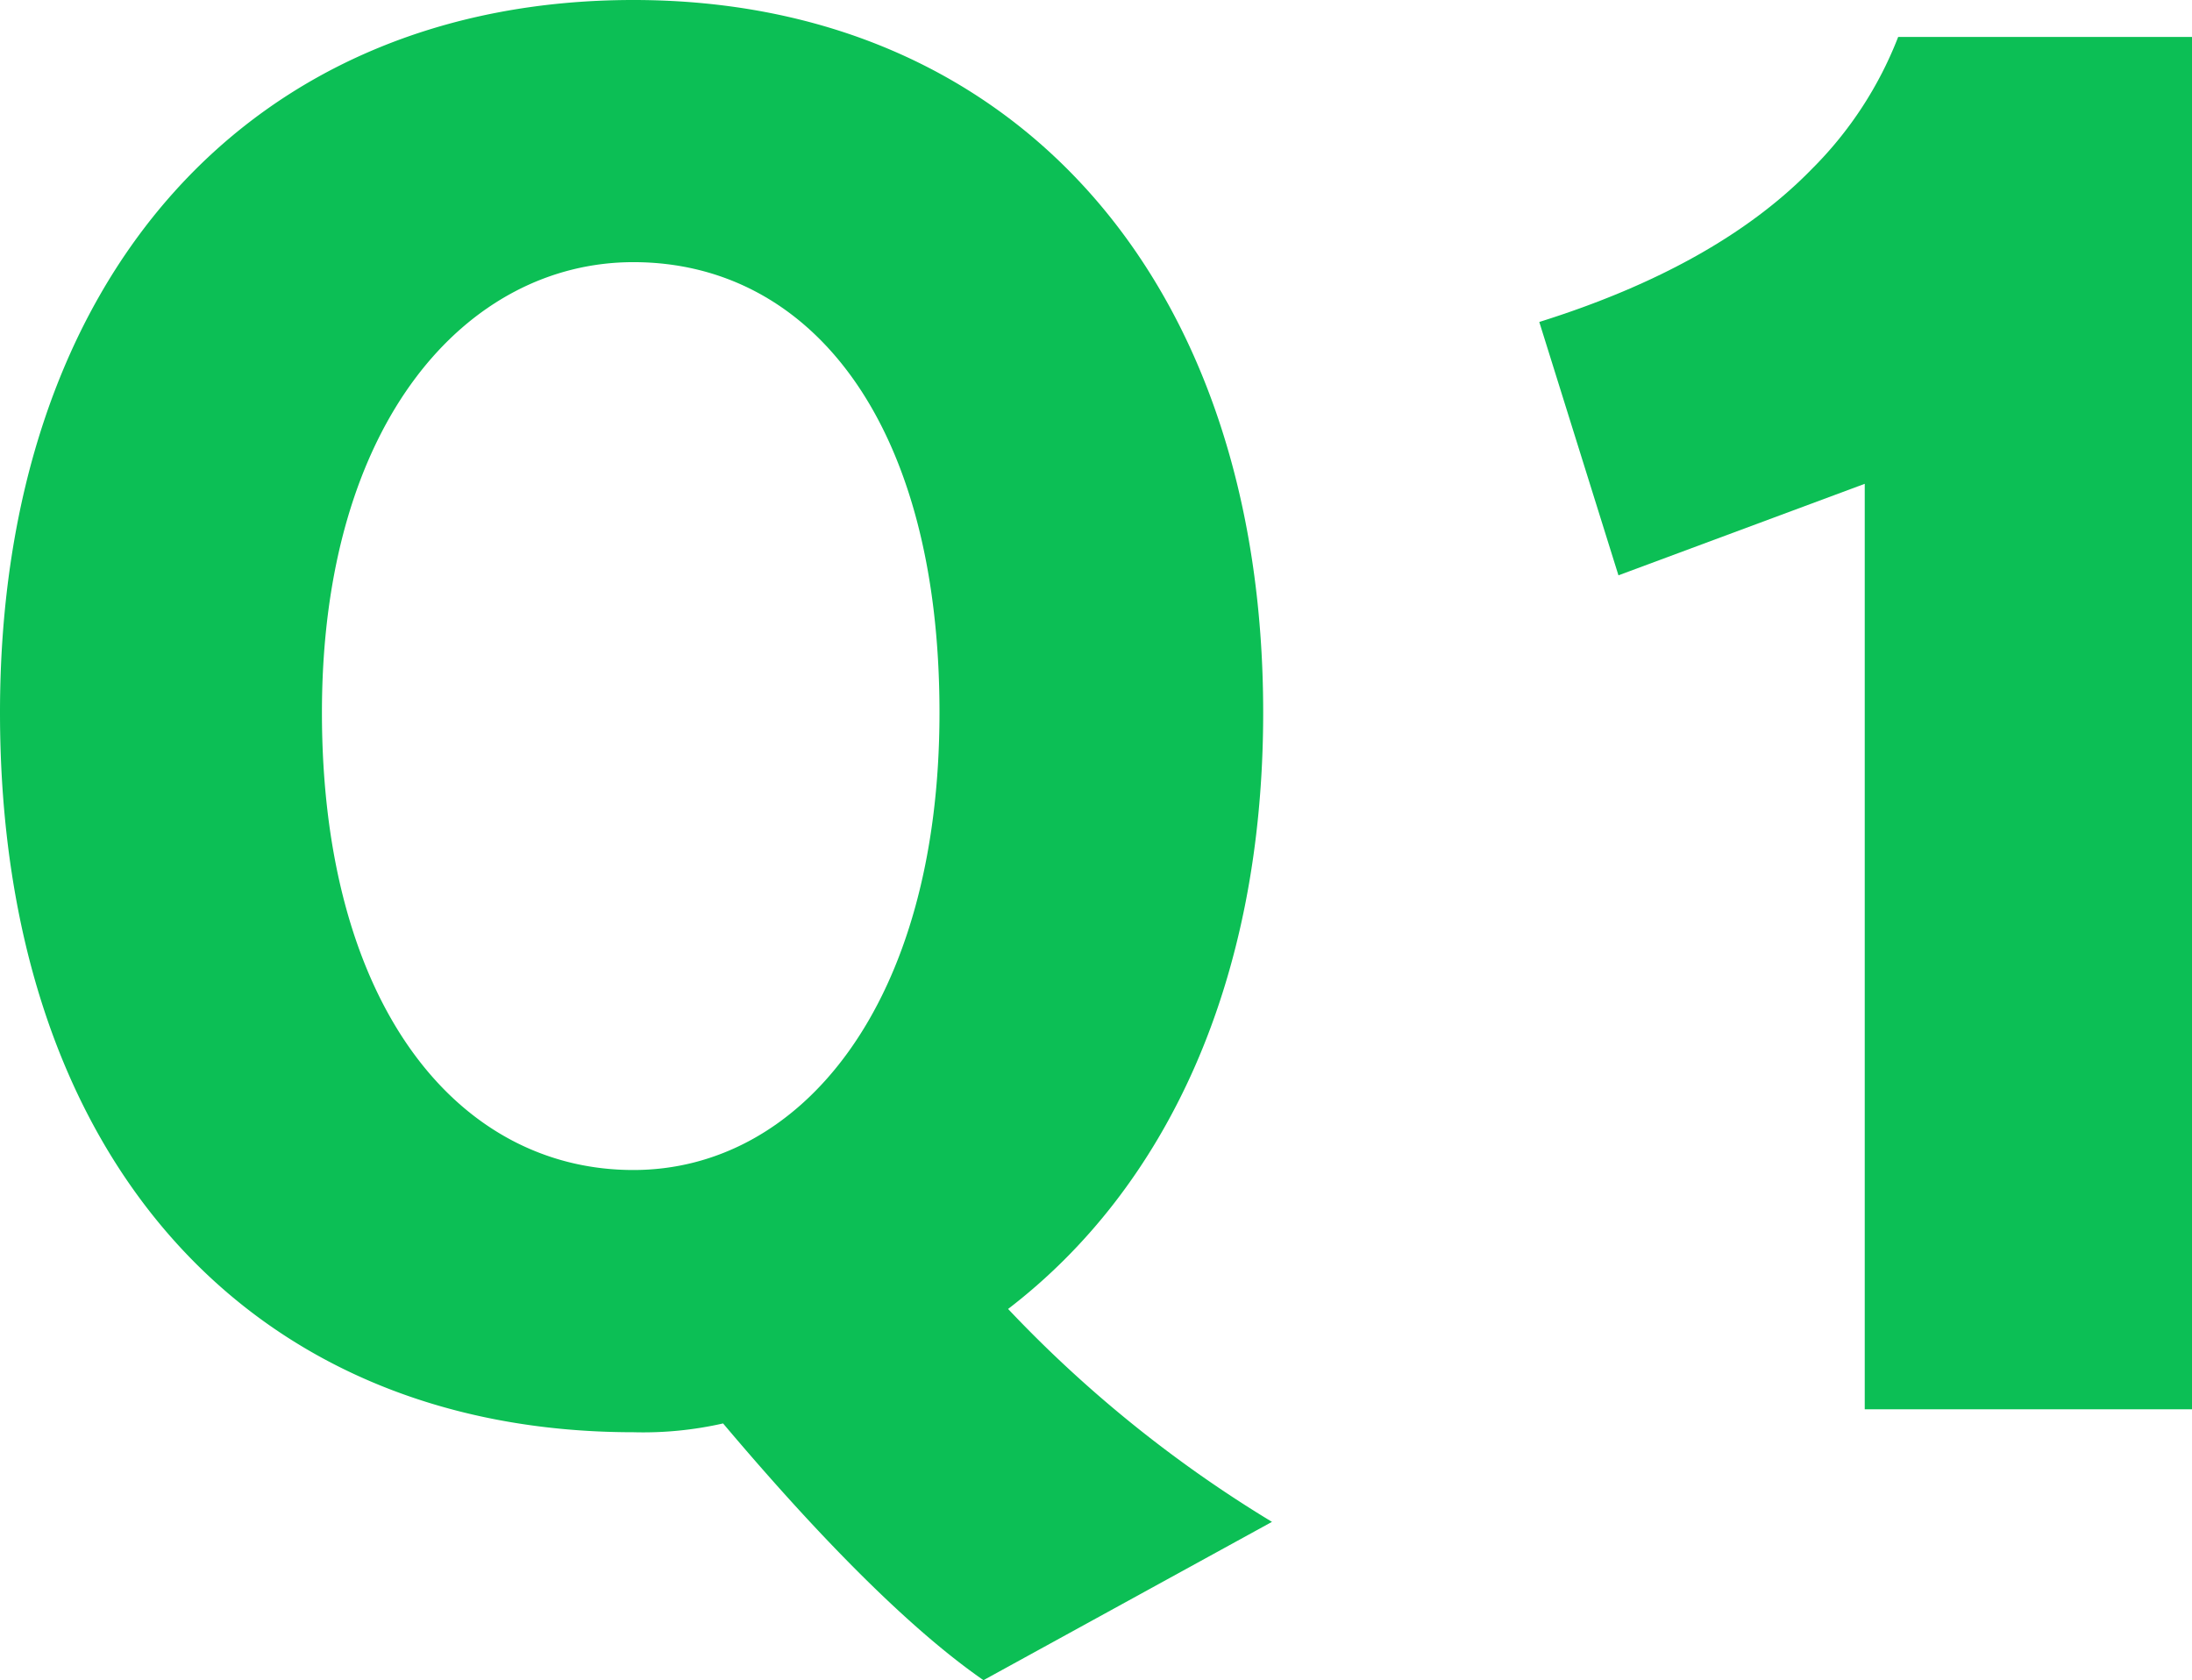 <svg id="组件_31_1" data-name="组件 31 – 1" xmlns="http://www.w3.org/2000/svg" xmlns:xlink="http://www.w3.org/1999/xlink" width="92.205" height="70.675" viewBox="0 0 92.205 70.675">
  <defs>
    <clipPath id="clip-path">
      <rect id="矩形_172" data-name="矩形 172" width="92.205" height="70.675" transform="translate(0 0)" fill="none"/>
    </clipPath>
  </defs>
  <g id="组_180" data-name="组 180" clip-path="url(#clip-path)">
    <path id="路径_2593" data-name="路径 2593" d="M41.369,70.674c-3.626-2.515-7.771-7.03-10.953-10.8a15.192,15.192,0,0,1-3.774.37C10.582,60.24,0,48.769,0,29.972,0,11.619,10.582,0,26.642,0,42.627,0,53.135,11.766,53.135,29.972c0,11.323-4.07,19.982-10.73,25.087a53.046,53.046,0,0,0,11.1,8.955ZM26.642,11.027c-6.957,0-13.1,6.66-13.1,18.945s5.7,19.242,13.1,19.242c7.03,0,12.877-6.958,12.877-19.242S34.042,11.027,26.642,11.027" fill="#0cbf55"/>
    <path id="路径_2594" data-name="路径 2594" d="M78.439,59.278V20.351L68.079,24.2l-3.33-10.657c4.958-1.554,8.806-3.7,11.47-6.439a16,16,0,0,0,3.626-5.55h12.36V59.278Z" fill="#0cbf55"/>
  </g>
</svg>
